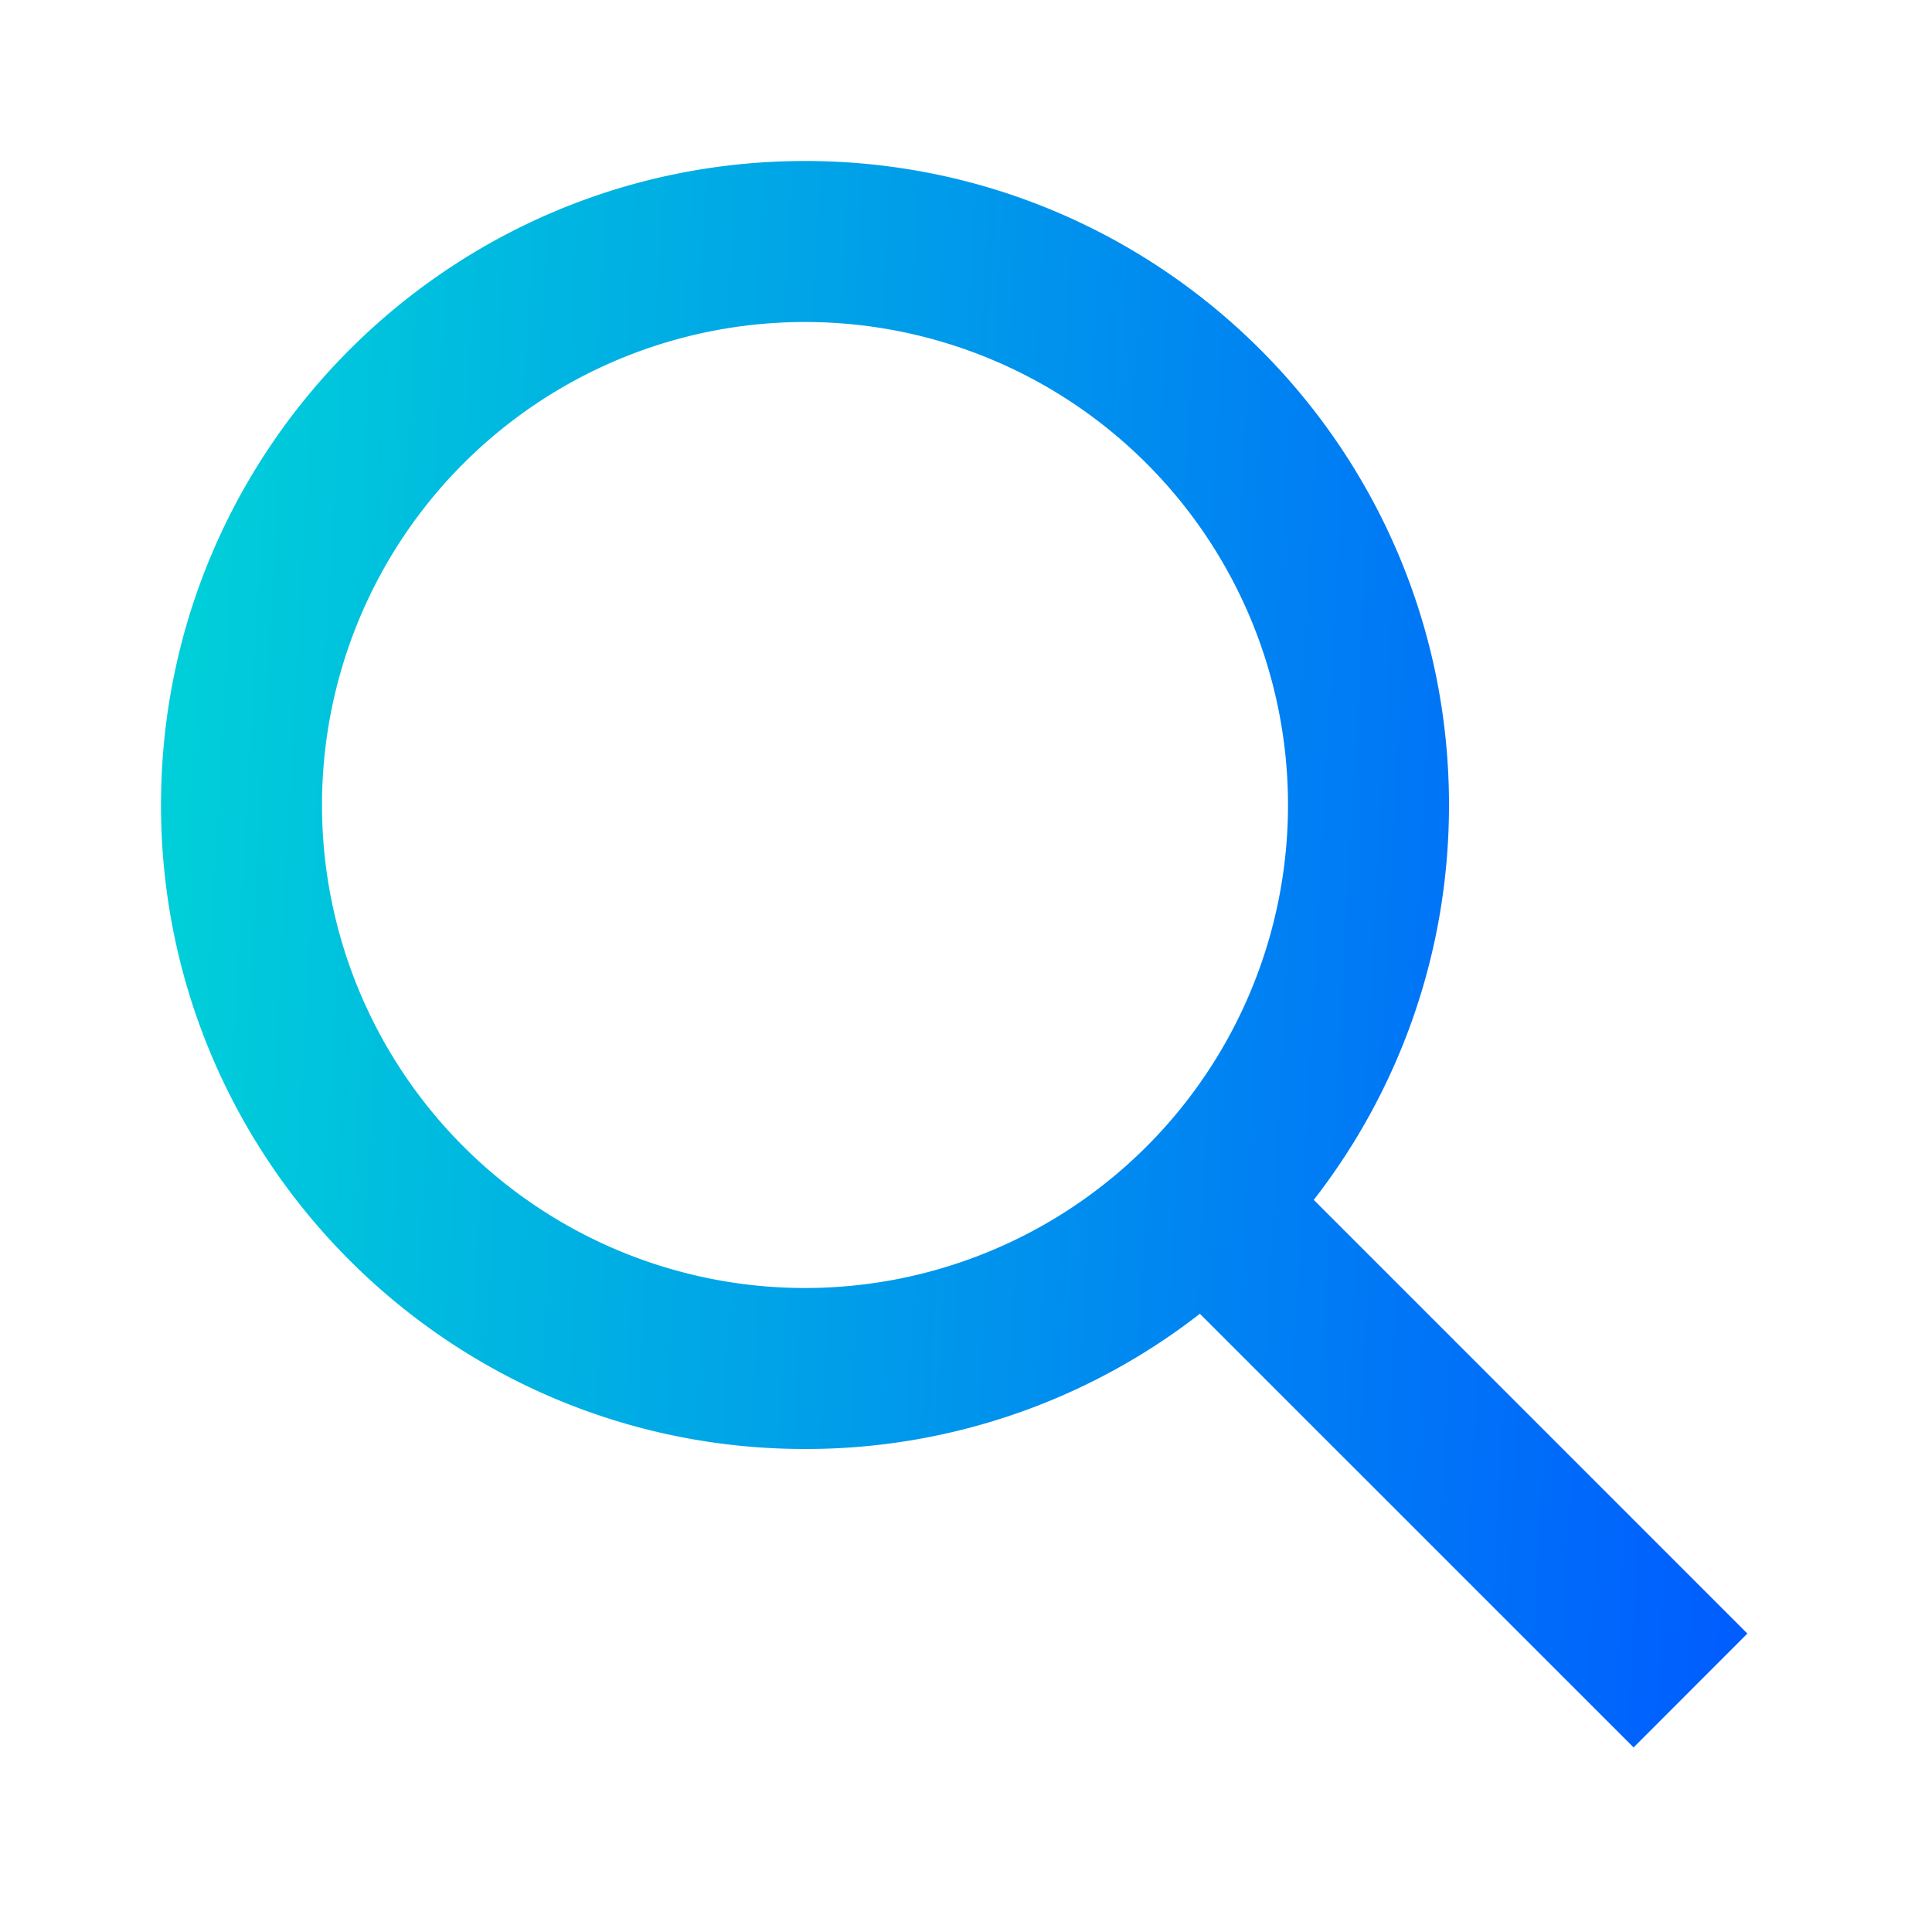 <svg width="36" height="36" fill="none" xmlns="http://www.w3.org/2000/svg"><path fill-rule="evenodd" clip-rule="evenodd" d="M15 27C8.373 27 3 21.627 3 15S8.373 3 15 3s12 5.373 12 12c0 2.773-.94 5.326-2.52 7.358l8.08 8.081-2.12 2.122-8.082-8.081A11.948 11.948 0 0115 27zm9-12a9 9 0 11-18 0 9 9 0 0118 0z" fill="url(#paint0_linear)"/><defs><linearGradient id="paint0_linear" x1="3" y1="3" x2="34.091" y2="4.708" gradientUnits="userSpaceOnUse"><stop stop-color="#00D2D8"/><stop offset="1" stop-color="#005CFF"/></linearGradient></defs></svg>